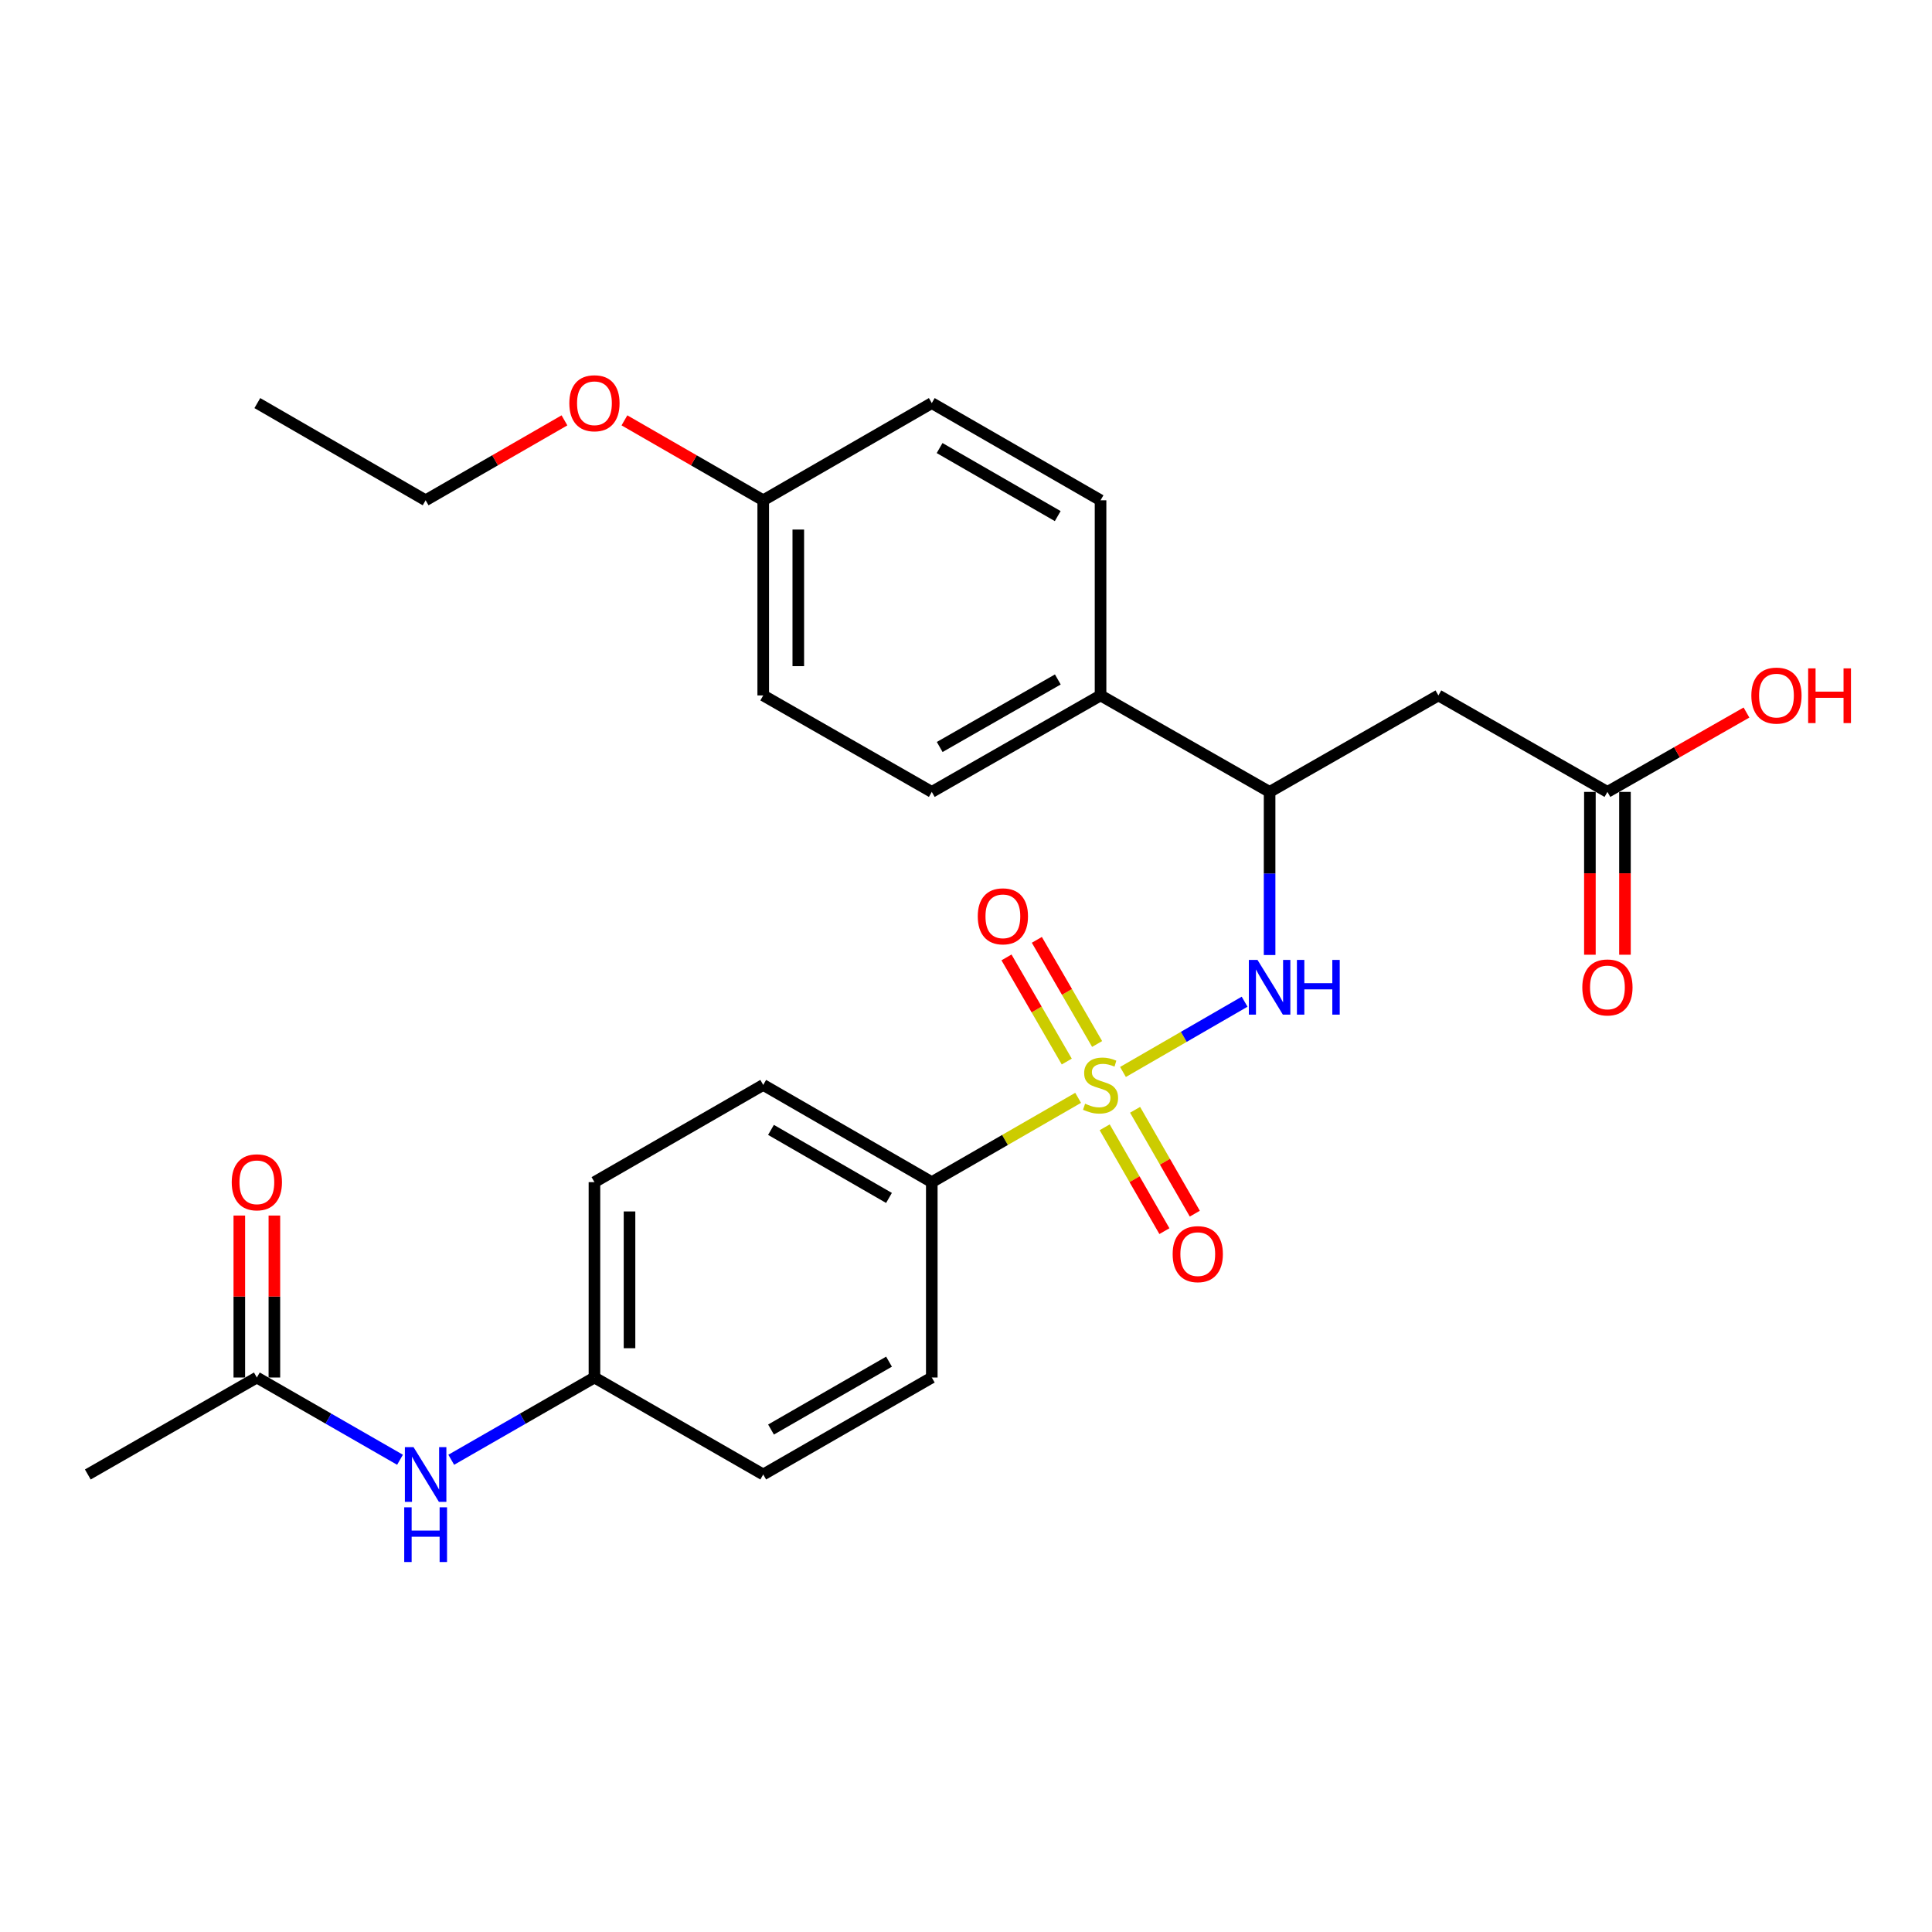 <?xml version='1.0' encoding='iso-8859-1'?>
<svg version='1.1' baseProfile='full'
              xmlns='http://www.w3.org/2000/svg'
                      xmlns:rdkit='http://www.rdkit.org/xml'
                      xmlns:xlink='http://www.w3.org/1999/xlink'
                  xml:space='preserve'
width='1000px' height='1000px' viewBox='0 0 1000 1000'>
<!-- END OF HEADER -->
<rect style='opacity:1.0;fill:#FFFFFF;stroke:none' width='1000' height='1000' x='0' y='0'> </rect>
<path class='bond-0' d='M 581.248,554.851 L 612.729,536.667' style='fill:none;fill-rule:evenodd;stroke:#CCCC00;stroke-width:6px;stroke-linecap:butt;stroke-linejoin:miter;stroke-opacity:1' />
<path class='bond-0' d='M 612.729,536.667 L 644.211,518.482' style='fill:none;fill-rule:evenodd;stroke:#0000FF;stroke-width:6px;stroke-linecap:butt;stroke-linejoin:miter;stroke-opacity:1' />
<path class='bond-3' d='M 558.041,568.238 L 520.167,590.057' style='fill:none;fill-rule:evenodd;stroke:#CCCC00;stroke-width:6px;stroke-linecap:butt;stroke-linejoin:miter;stroke-opacity:1' />
<path class='bond-3' d='M 520.167,590.057 L 482.292,611.875' style='fill:none;fill-rule:evenodd;stroke:#000000;stroke-width:6px;stroke-linecap:butt;stroke-linejoin:miter;stroke-opacity:1' />
<path class='bond-5' d='M 567.865,540.366 L 552.267,513.414' style='fill:none;fill-rule:evenodd;stroke:#CCCC00;stroke-width:6px;stroke-linecap:butt;stroke-linejoin:miter;stroke-opacity:1' />
<path class='bond-5' d='M 552.267,513.414 L 536.669,486.462' style='fill:none;fill-rule:evenodd;stroke:#FF0000;stroke-width:6px;stroke-linecap:butt;stroke-linejoin:miter;stroke-opacity:1' />
<path class='bond-5' d='M 552.154,549.458 L 536.556,522.506' style='fill:none;fill-rule:evenodd;stroke:#CCCC00;stroke-width:6px;stroke-linecap:butt;stroke-linejoin:miter;stroke-opacity:1' />
<path class='bond-5' d='M 536.556,522.506 L 520.958,495.554' style='fill:none;fill-rule:evenodd;stroke:#FF0000;stroke-width:6px;stroke-linecap:butt;stroke-linejoin:miter;stroke-opacity:1' />
<path class='bond-6' d='M 571.782,583.483 L 587.239,610.361' style='fill:none;fill-rule:evenodd;stroke:#CCCC00;stroke-width:6px;stroke-linecap:butt;stroke-linejoin:miter;stroke-opacity:1' />
<path class='bond-6' d='M 587.239,610.361 L 602.696,637.239' style='fill:none;fill-rule:evenodd;stroke:#FF0000;stroke-width:6px;stroke-linecap:butt;stroke-linejoin:miter;stroke-opacity:1' />
<path class='bond-6' d='M 587.518,574.434 L 602.975,601.312' style='fill:none;fill-rule:evenodd;stroke:#CCCC00;stroke-width:6px;stroke-linecap:butt;stroke-linejoin:miter;stroke-opacity:1' />
<path class='bond-6' d='M 602.975,601.312 L 618.432,628.19' style='fill:none;fill-rule:evenodd;stroke:#FF0000;stroke-width:6px;stroke-linecap:butt;stroke-linejoin:miter;stroke-opacity:1' />
<path class='bond-2' d='M 657.142,494.325 L 657.142,452.107' style='fill:none;fill-rule:evenodd;stroke:#0000FF;stroke-width:6px;stroke-linecap:butt;stroke-linejoin:miter;stroke-opacity:1' />
<path class='bond-2' d='M 657.142,452.107 L 657.142,409.889' style='fill:none;fill-rule:evenodd;stroke:#000000;stroke-width:6px;stroke-linecap:butt;stroke-linejoin:miter;stroke-opacity:1' />
<path class='bond-1' d='M 744.512,359.952 L 657.142,409.889' style='fill:none;fill-rule:evenodd;stroke:#000000;stroke-width:6px;stroke-linecap:butt;stroke-linejoin:miter;stroke-opacity:1' />
<path class='bond-4' d='M 744.512,359.952 L 832.002,409.889' style='fill:none;fill-rule:evenodd;stroke:#000000;stroke-width:6px;stroke-linecap:butt;stroke-linejoin:miter;stroke-opacity:1' />
<path class='bond-9' d='M 657.142,409.889 L 569.642,359.952' style='fill:none;fill-rule:evenodd;stroke:#000000;stroke-width:6px;stroke-linecap:butt;stroke-linejoin:miter;stroke-opacity:1' />
<path class='bond-12' d='M 482.292,611.875 L 395.044,561.555' style='fill:none;fill-rule:evenodd;stroke:#000000;stroke-width:6px;stroke-linecap:butt;stroke-linejoin:miter;stroke-opacity:1' />
<path class='bond-12' d='M 460.136,620.051 L 399.062,584.827' style='fill:none;fill-rule:evenodd;stroke:#000000;stroke-width:6px;stroke-linecap:butt;stroke-linejoin:miter;stroke-opacity:1' />
<path class='bond-13' d='M 482.292,611.875 L 482.292,713' style='fill:none;fill-rule:evenodd;stroke:#000000;stroke-width:6px;stroke-linecap:butt;stroke-linejoin:miter;stroke-opacity:1' />
<path class='bond-10' d='M 822.927,409.889 L 822.927,452.027' style='fill:none;fill-rule:evenodd;stroke:#000000;stroke-width:6px;stroke-linecap:butt;stroke-linejoin:miter;stroke-opacity:1' />
<path class='bond-10' d='M 822.927,452.027 L 822.927,494.165' style='fill:none;fill-rule:evenodd;stroke:#FF0000;stroke-width:6px;stroke-linecap:butt;stroke-linejoin:miter;stroke-opacity:1' />
<path class='bond-10' d='M 841.078,409.889 L 841.078,452.027' style='fill:none;fill-rule:evenodd;stroke:#000000;stroke-width:6px;stroke-linecap:butt;stroke-linejoin:miter;stroke-opacity:1' />
<path class='bond-10' d='M 841.078,452.027 L 841.078,494.165' style='fill:none;fill-rule:evenodd;stroke:#FF0000;stroke-width:6px;stroke-linecap:butt;stroke-linejoin:miter;stroke-opacity:1' />
<path class='bond-17' d='M 832.002,409.889 L 867.988,389.349' style='fill:none;fill-rule:evenodd;stroke:#000000;stroke-width:6px;stroke-linecap:butt;stroke-linejoin:miter;stroke-opacity:1' />
<path class='bond-17' d='M 867.988,389.349 L 903.974,368.809' style='fill:none;fill-rule:evenodd;stroke:#FF0000;stroke-width:6px;stroke-linecap:butt;stroke-linejoin:miter;stroke-opacity:1' />
<path class='bond-7' d='M 132.945,713 L 169.995,734.286' style='fill:none;fill-rule:evenodd;stroke:#000000;stroke-width:6px;stroke-linecap:butt;stroke-linejoin:miter;stroke-opacity:1' />
<path class='bond-7' d='M 169.995,734.286 L 207.046,755.571' style='fill:none;fill-rule:evenodd;stroke:#0000FF;stroke-width:6px;stroke-linecap:butt;stroke-linejoin:miter;stroke-opacity:1' />
<path class='bond-11' d='M 142.021,713 L 142.021,671.082' style='fill:none;fill-rule:evenodd;stroke:#000000;stroke-width:6px;stroke-linecap:butt;stroke-linejoin:miter;stroke-opacity:1' />
<path class='bond-11' d='M 142.021,671.082 L 142.021,629.163' style='fill:none;fill-rule:evenodd;stroke:#FF0000;stroke-width:6px;stroke-linecap:butt;stroke-linejoin:miter;stroke-opacity:1' />
<path class='bond-11' d='M 123.869,713 L 123.869,671.082' style='fill:none;fill-rule:evenodd;stroke:#000000;stroke-width:6px;stroke-linecap:butt;stroke-linejoin:miter;stroke-opacity:1' />
<path class='bond-11' d='M 123.869,671.082 L 123.869,629.163' style='fill:none;fill-rule:evenodd;stroke:#FF0000;stroke-width:6px;stroke-linecap:butt;stroke-linejoin:miter;stroke-opacity:1' />
<path class='bond-24' d='M 132.945,713 L 45.455,763.189' style='fill:none;fill-rule:evenodd;stroke:#000000;stroke-width:6px;stroke-linecap:butt;stroke-linejoin:miter;stroke-opacity:1' />
<path class='bond-8' d='M 233.564,755.573 L 270.624,734.286' style='fill:none;fill-rule:evenodd;stroke:#0000FF;stroke-width:6px;stroke-linecap:butt;stroke-linejoin:miter;stroke-opacity:1' />
<path class='bond-8' d='M 270.624,734.286 L 307.684,713' style='fill:none;fill-rule:evenodd;stroke:#000000;stroke-width:6px;stroke-linecap:butt;stroke-linejoin:miter;stroke-opacity:1' />
<path class='bond-14' d='M 569.642,359.952 L 482.292,409.889' style='fill:none;fill-rule:evenodd;stroke:#000000;stroke-width:6px;stroke-linecap:butt;stroke-linejoin:miter;stroke-opacity:1' />
<path class='bond-14' d='M 547.53,351.684 L 486.386,386.64' style='fill:none;fill-rule:evenodd;stroke:#000000;stroke-width:6px;stroke-linecap:butt;stroke-linejoin:miter;stroke-opacity:1' />
<path class='bond-15' d='M 569.642,359.952 L 569.642,258.948' style='fill:none;fill-rule:evenodd;stroke:#000000;stroke-width:6px;stroke-linecap:butt;stroke-linejoin:miter;stroke-opacity:1' />
<path class='bond-20' d='M 395.044,561.555 L 307.684,611.875' style='fill:none;fill-rule:evenodd;stroke:#000000;stroke-width:6px;stroke-linecap:butt;stroke-linejoin:miter;stroke-opacity:1' />
<path class='bond-19' d='M 482.292,713 L 395.044,763.189' style='fill:none;fill-rule:evenodd;stroke:#000000;stroke-width:6px;stroke-linecap:butt;stroke-linejoin:miter;stroke-opacity:1' />
<path class='bond-19' d='M 460.154,704.794 L 399.08,739.926' style='fill:none;fill-rule:evenodd;stroke:#000000;stroke-width:6px;stroke-linecap:butt;stroke-linejoin:miter;stroke-opacity:1' />
<path class='bond-21' d='M 482.292,409.889 L 395.044,359.952' style='fill:none;fill-rule:evenodd;stroke:#000000;stroke-width:6px;stroke-linecap:butt;stroke-linejoin:miter;stroke-opacity:1' />
<path class='bond-22' d='M 569.642,258.948 L 482.292,208.638' style='fill:none;fill-rule:evenodd;stroke:#000000;stroke-width:6px;stroke-linecap:butt;stroke-linejoin:miter;stroke-opacity:1' />
<path class='bond-22' d='M 547.48,267.131 L 486.335,231.914' style='fill:none;fill-rule:evenodd;stroke:#000000;stroke-width:6px;stroke-linecap:butt;stroke-linejoin:miter;stroke-opacity:1' />
<path class='bond-16' d='M 307.684,713 L 395.044,763.189' style='fill:none;fill-rule:evenodd;stroke:#000000;stroke-width:6px;stroke-linecap:butt;stroke-linejoin:miter;stroke-opacity:1' />
<path class='bond-27' d='M 307.684,713 L 307.684,611.875' style='fill:none;fill-rule:evenodd;stroke:#000000;stroke-width:6px;stroke-linecap:butt;stroke-linejoin:miter;stroke-opacity:1' />
<path class='bond-27' d='M 325.836,697.831 L 325.836,627.044' style='fill:none;fill-rule:evenodd;stroke:#000000;stroke-width:6px;stroke-linecap:butt;stroke-linejoin:miter;stroke-opacity:1' />
<path class='bond-18' d='M 395.044,258.948 L 482.292,208.638' style='fill:none;fill-rule:evenodd;stroke:#000000;stroke-width:6px;stroke-linecap:butt;stroke-linejoin:miter;stroke-opacity:1' />
<path class='bond-23' d='M 395.044,258.948 L 359.124,238.262' style='fill:none;fill-rule:evenodd;stroke:#000000;stroke-width:6px;stroke-linecap:butt;stroke-linejoin:miter;stroke-opacity:1' />
<path class='bond-23' d='M 359.124,238.262 L 323.204,217.576' style='fill:none;fill-rule:evenodd;stroke:#FF0000;stroke-width:6px;stroke-linecap:butt;stroke-linejoin:miter;stroke-opacity:1' />
<path class='bond-28' d='M 395.044,258.948 L 395.044,359.952' style='fill:none;fill-rule:evenodd;stroke:#000000;stroke-width:6px;stroke-linecap:butt;stroke-linejoin:miter;stroke-opacity:1' />
<path class='bond-28' d='M 413.195,274.099 L 413.195,344.801' style='fill:none;fill-rule:evenodd;stroke:#000000;stroke-width:6px;stroke-linecap:butt;stroke-linejoin:miter;stroke-opacity:1' />
<path class='bond-25' d='M 292.163,217.575 L 256.234,238.261' style='fill:none;fill-rule:evenodd;stroke:#FF0000;stroke-width:6px;stroke-linecap:butt;stroke-linejoin:miter;stroke-opacity:1' />
<path class='bond-25' d='M 256.234,238.261 L 220.305,258.948' style='fill:none;fill-rule:evenodd;stroke:#000000;stroke-width:6px;stroke-linecap:butt;stroke-linejoin:miter;stroke-opacity:1' />
<path class='bond-26' d='M 220.305,258.948 L 133.197,208.638' style='fill:none;fill-rule:evenodd;stroke:#000000;stroke-width:6px;stroke-linecap:butt;stroke-linejoin:miter;stroke-opacity:1' />
<path  class='atom-0' d='M 561.642 571.275
Q 561.962 571.395, 563.282 571.955
Q 564.602 572.515, 566.042 572.875
Q 567.522 573.195, 568.962 573.195
Q 571.642 573.195, 573.202 571.915
Q 574.762 570.595, 574.762 568.315
Q 574.762 566.755, 573.962 565.795
Q 573.202 564.835, 572.002 564.315
Q 570.802 563.795, 568.802 563.195
Q 566.282 562.435, 564.762 561.715
Q 563.282 560.995, 562.202 559.475
Q 561.162 557.955, 561.162 555.395
Q 561.162 551.835, 563.562 549.635
Q 566.002 547.435, 570.802 547.435
Q 574.082 547.435, 577.802 548.995
L 576.882 552.075
Q 573.482 550.675, 570.922 550.675
Q 568.162 550.675, 566.642 551.835
Q 565.122 552.955, 565.162 554.915
Q 565.162 556.435, 565.922 557.355
Q 566.722 558.275, 567.842 558.795
Q 569.002 559.315, 570.922 559.915
Q 573.482 560.715, 575.002 561.515
Q 576.522 562.315, 577.602 563.955
Q 578.722 565.555, 578.722 568.315
Q 578.722 572.235, 576.082 574.355
Q 573.482 576.435, 569.122 576.435
Q 566.602 576.435, 564.682 575.875
Q 562.802 575.355, 560.562 574.435
L 561.642 571.275
' fill='#CCCC00'/>
<path  class='atom-1' d='M 650.882 496.853
L 660.162 511.853
Q 661.082 513.333, 662.562 516.013
Q 664.042 518.693, 664.122 518.853
L 664.122 496.853
L 667.882 496.853
L 667.882 525.173
L 664.002 525.173
L 654.042 508.773
Q 652.882 506.853, 651.642 504.653
Q 650.442 502.453, 650.082 501.773
L 650.082 525.173
L 646.402 525.173
L 646.402 496.853
L 650.882 496.853
' fill='#0000FF'/>
<path  class='atom-1' d='M 671.282 496.853
L 675.122 496.853
L 675.122 508.893
L 689.602 508.893
L 689.602 496.853
L 693.442 496.853
L 693.442 525.173
L 689.602 525.173
L 689.602 512.093
L 675.122 512.093
L 675.122 525.173
L 671.282 525.173
L 671.282 496.853
' fill='#0000FF'/>
<path  class='atom-6' d='M 506.089 474.286
Q 506.089 467.486, 509.449 463.686
Q 512.809 459.886, 519.089 459.886
Q 525.369 459.886, 528.729 463.686
Q 532.089 467.486, 532.089 474.286
Q 532.089 481.166, 528.689 485.086
Q 525.289 488.966, 519.089 488.966
Q 512.849 488.966, 509.449 485.086
Q 506.089 481.206, 506.089 474.286
M 519.089 485.766
Q 523.409 485.766, 525.729 482.886
Q 528.089 479.966, 528.089 474.286
Q 528.089 468.726, 525.729 465.926
Q 523.409 463.086, 519.089 463.086
Q 514.769 463.086, 512.409 465.886
Q 510.089 468.686, 510.089 474.286
Q 510.089 480.006, 512.409 482.886
Q 514.769 485.766, 519.089 485.766
' fill='#FF0000'/>
<path  class='atom-7' d='M 606.962 649.136
Q 606.962 642.336, 610.322 638.536
Q 613.682 634.736, 619.962 634.736
Q 626.242 634.736, 629.602 638.536
Q 632.962 642.336, 632.962 649.136
Q 632.962 656.016, 629.562 659.936
Q 626.162 663.816, 619.962 663.816
Q 613.722 663.816, 610.322 659.936
Q 606.962 656.056, 606.962 649.136
M 619.962 660.616
Q 624.282 660.616, 626.602 657.736
Q 628.962 654.816, 628.962 649.136
Q 628.962 643.576, 626.602 640.776
Q 624.282 637.936, 619.962 637.936
Q 615.642 637.936, 613.282 640.736
Q 610.962 643.536, 610.962 649.136
Q 610.962 654.856, 613.282 657.736
Q 615.642 660.616, 619.962 660.616
' fill='#FF0000'/>
<path  class='atom-9' d='M 214.045 749.029
L 223.325 764.029
Q 224.245 765.509, 225.725 768.189
Q 227.205 770.869, 227.285 771.029
L 227.285 749.029
L 231.045 749.029
L 231.045 777.349
L 227.165 777.349
L 217.205 760.949
Q 216.045 759.029, 214.805 756.829
Q 213.605 754.629, 213.245 753.949
L 213.245 777.349
L 209.565 777.349
L 209.565 749.029
L 214.045 749.029
' fill='#0000FF'/>
<path  class='atom-9' d='M 209.225 780.181
L 213.065 780.181
L 213.065 792.221
L 227.545 792.221
L 227.545 780.181
L 231.385 780.181
L 231.385 808.501
L 227.545 808.501
L 227.545 795.421
L 213.065 795.421
L 213.065 808.501
L 209.225 808.501
L 209.225 780.181
' fill='#0000FF'/>
<path  class='atom-11' d='M 819.002 511.093
Q 819.002 504.293, 822.362 500.493
Q 825.722 496.693, 832.002 496.693
Q 838.282 496.693, 841.642 500.493
Q 845.002 504.293, 845.002 511.093
Q 845.002 517.973, 841.602 521.893
Q 838.202 525.773, 832.002 525.773
Q 825.762 525.773, 822.362 521.893
Q 819.002 518.013, 819.002 511.093
M 832.002 522.573
Q 836.322 522.573, 838.642 519.693
Q 841.002 516.773, 841.002 511.093
Q 841.002 505.533, 838.642 502.733
Q 836.322 499.893, 832.002 499.893
Q 827.682 499.893, 825.322 502.693
Q 823.002 505.493, 823.002 511.093
Q 823.002 516.813, 825.322 519.693
Q 827.682 522.573, 832.002 522.573
' fill='#FF0000'/>
<path  class='atom-12' d='M 119.945 611.955
Q 119.945 605.155, 123.305 601.355
Q 126.665 597.555, 132.945 597.555
Q 139.225 597.555, 142.585 601.355
Q 145.945 605.155, 145.945 611.955
Q 145.945 618.835, 142.545 622.755
Q 139.145 626.635, 132.945 626.635
Q 126.705 626.635, 123.305 622.755
Q 119.945 618.875, 119.945 611.955
M 132.945 623.435
Q 137.265 623.435, 139.585 620.555
Q 141.945 617.635, 141.945 611.955
Q 141.945 606.395, 139.585 603.595
Q 137.265 600.755, 132.945 600.755
Q 128.625 600.755, 126.265 603.555
Q 123.945 606.355, 123.945 611.955
Q 123.945 617.675, 126.265 620.555
Q 128.625 623.435, 132.945 623.435
' fill='#FF0000'/>
<path  class='atom-18' d='M 906.493 360.032
Q 906.493 353.232, 909.853 349.432
Q 913.213 345.632, 919.493 345.632
Q 925.773 345.632, 929.133 349.432
Q 932.493 353.232, 932.493 360.032
Q 932.493 366.912, 929.093 370.832
Q 925.693 374.712, 919.493 374.712
Q 913.253 374.712, 909.853 370.832
Q 906.493 366.952, 906.493 360.032
M 919.493 371.512
Q 923.813 371.512, 926.133 368.632
Q 928.493 365.712, 928.493 360.032
Q 928.493 354.472, 926.133 351.672
Q 923.813 348.832, 919.493 348.832
Q 915.173 348.832, 912.813 351.632
Q 910.493 354.432, 910.493 360.032
Q 910.493 365.752, 912.813 368.632
Q 915.173 371.512, 919.493 371.512
' fill='#FF0000'/>
<path  class='atom-18' d='M 935.893 345.952
L 939.733 345.952
L 939.733 357.992
L 954.213 357.992
L 954.213 345.952
L 958.053 345.952
L 958.053 374.272
L 954.213 374.272
L 954.213 361.192
L 939.733 361.192
L 939.733 374.272
L 935.893 374.272
L 935.893 345.952
' fill='#FF0000'/>
<path  class='atom-24' d='M 294.684 208.718
Q 294.684 201.918, 298.044 198.118
Q 301.404 194.318, 307.684 194.318
Q 313.964 194.318, 317.324 198.118
Q 320.684 201.918, 320.684 208.718
Q 320.684 215.598, 317.284 219.518
Q 313.884 223.398, 307.684 223.398
Q 301.444 223.398, 298.044 219.518
Q 294.684 215.638, 294.684 208.718
M 307.684 220.198
Q 312.004 220.198, 314.324 217.318
Q 316.684 214.398, 316.684 208.718
Q 316.684 203.158, 314.324 200.358
Q 312.004 197.518, 307.684 197.518
Q 303.364 197.518, 301.004 200.318
Q 298.684 203.118, 298.684 208.718
Q 298.684 214.438, 301.004 217.318
Q 303.364 220.198, 307.684 220.198
' fill='#FF0000'/>
</svg>
